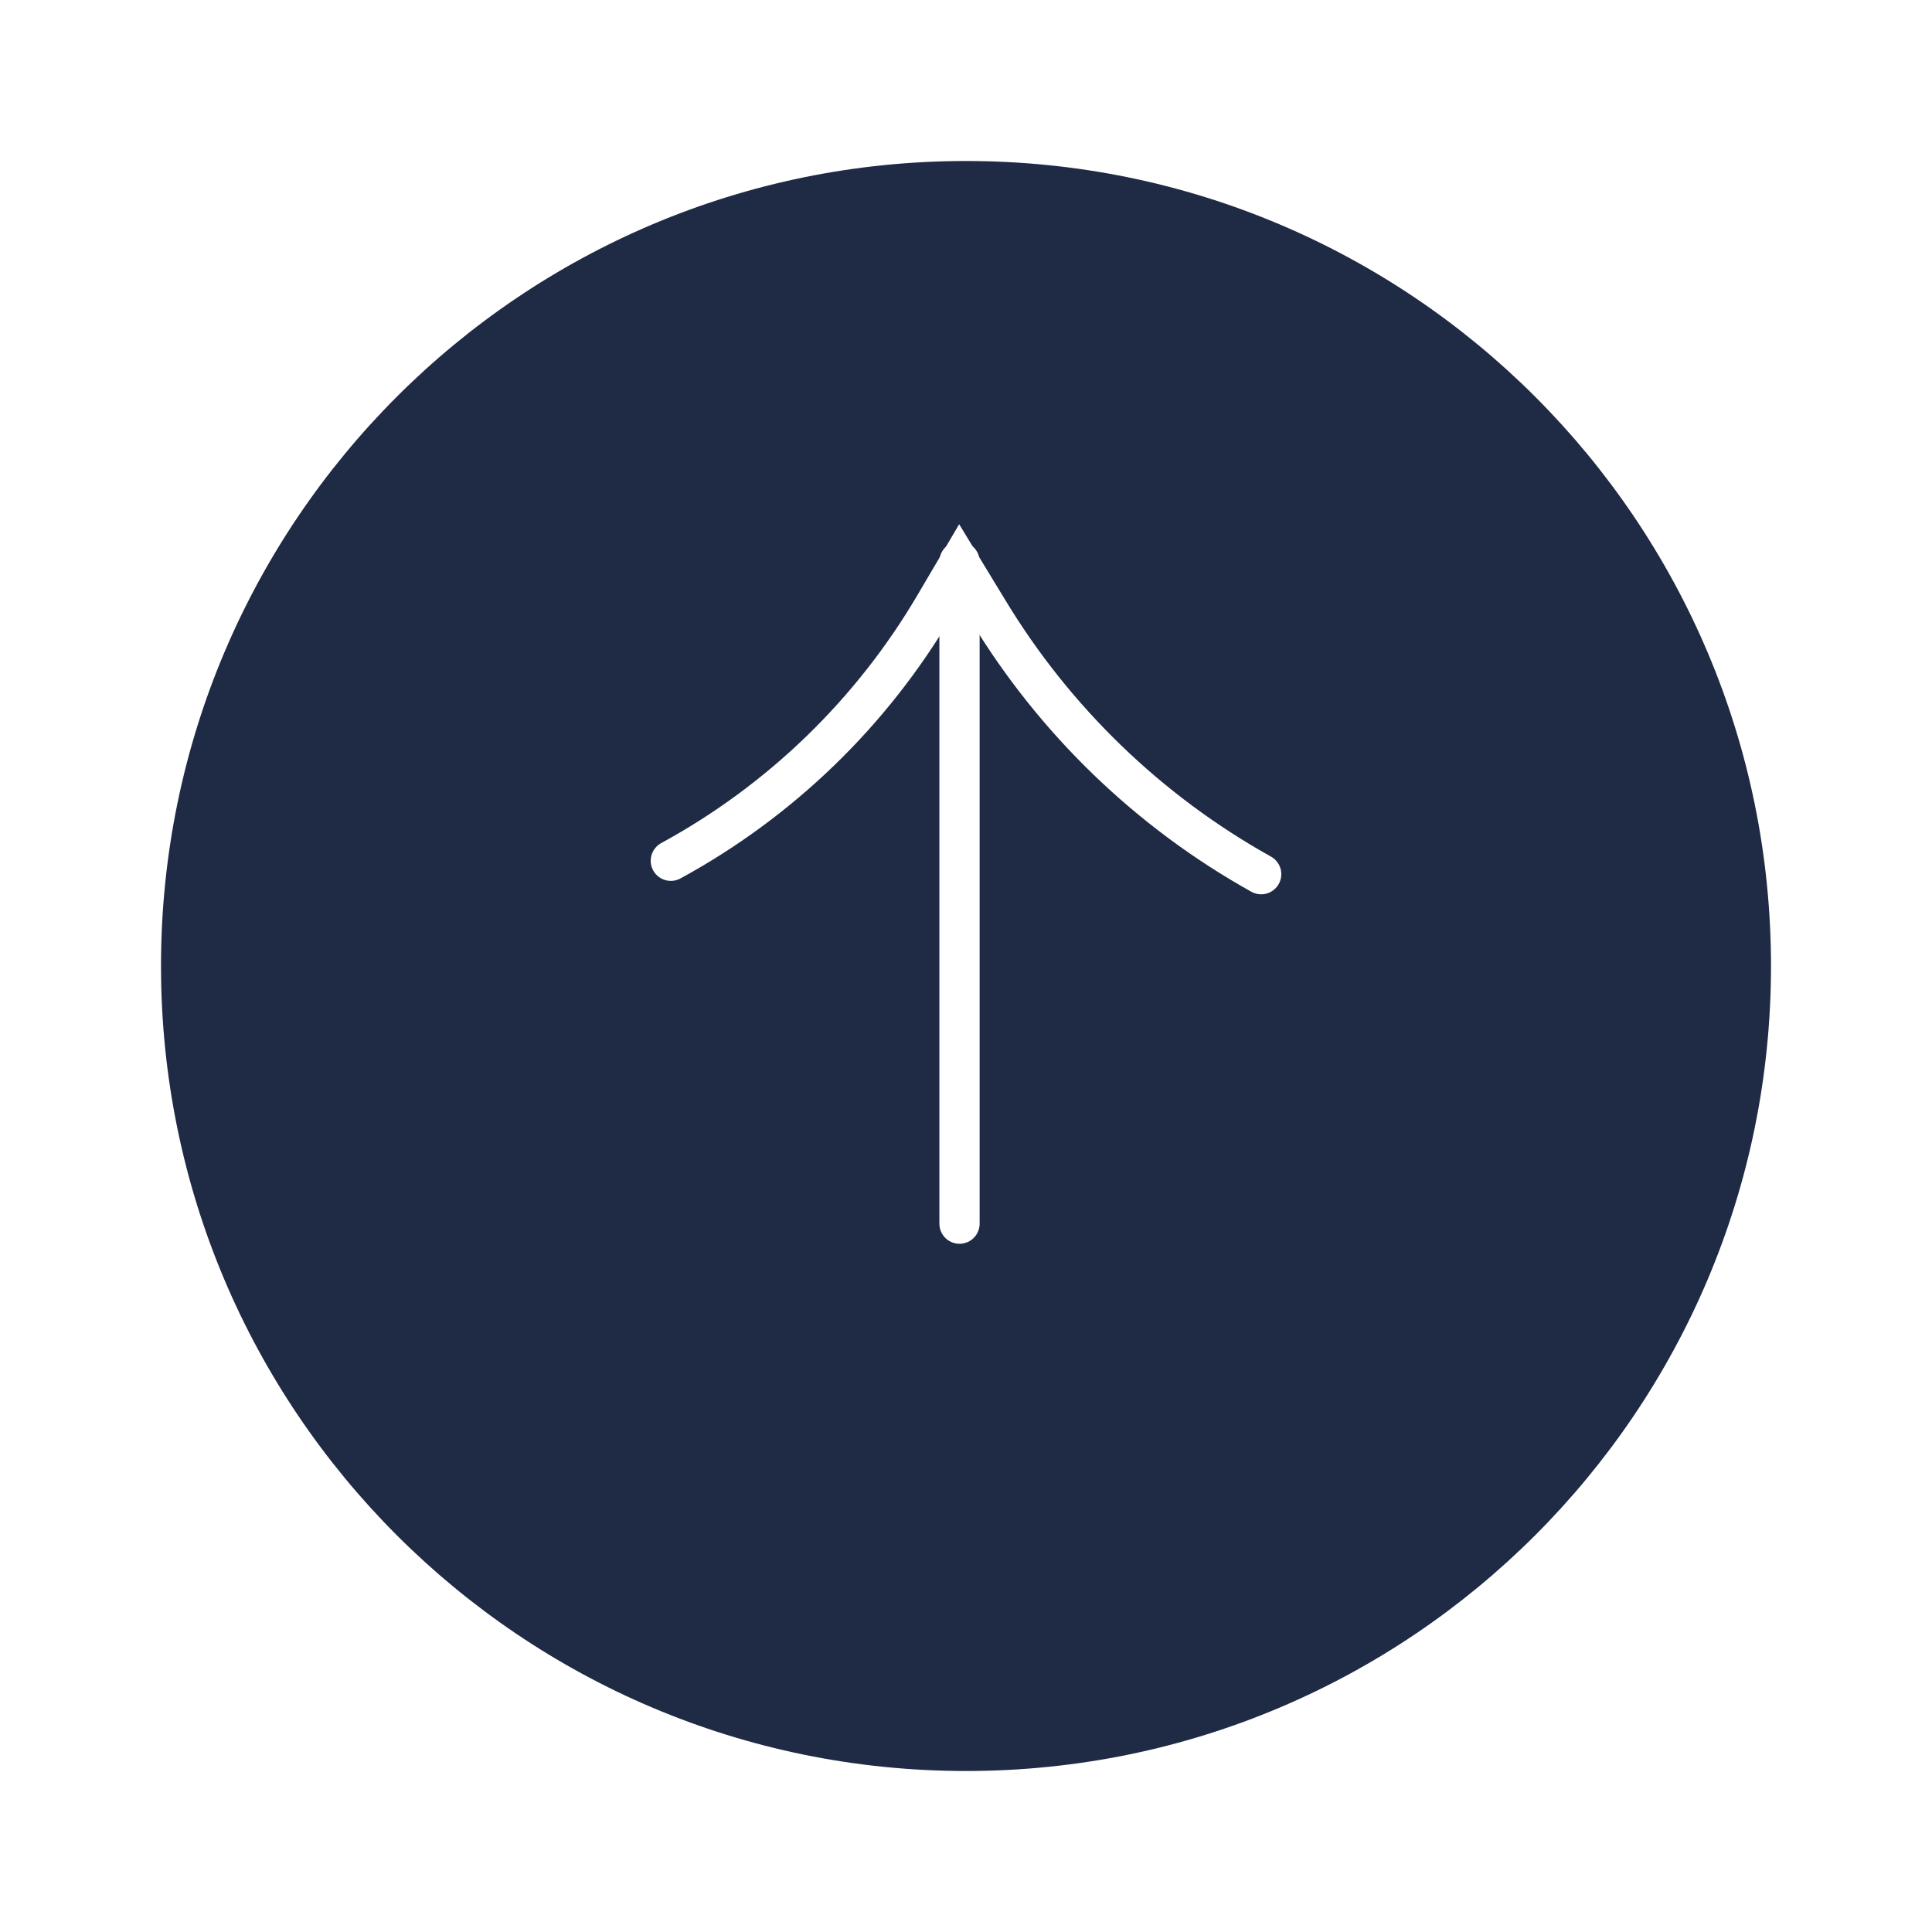 <svg width="72" height="72" viewBox="0 0 72 72" fill="none" xmlns="http://www.w3.org/2000/svg">
<g filter="url(#filter0_d_21377_1215)">
<path d="M36 63C52.569 63 66 49.569 66 33C66 16.431 52.569 3 36 3C19.431 3 6 16.431 6 33C6 49.569 19.431 63 36 63Z" fill="#1F2A44"/>
</g>
<path d="M35.758 45.602V20.93" stroke="white" stroke-width="1.5" stroke-miterlimit="10" stroke-linecap="round"/>
<path d="M47 32.578C42.811 30.242 39.303 26.854 36.822 22.749L35.756 20.997L34.837 22.558C32.481 26.564 29.081 29.855 25 32.078H25" stroke="white" stroke-width="1.5" stroke-miterlimit="10" stroke-linecap="round"/>
<defs>
<filter id="filter0_d_21377_1215" x="0" y="0" width="72" height="72" filterUnits="userSpaceOnUse" color-interpolation-filters="sRGB">
<feFlood flood-opacity="0" result="BackgroundImageFix"/>
<feColorMatrix in="SourceAlpha" type="matrix" values="0 0 0 0 0 0 0 0 0 0 0 0 0 0 0 0 0 0 127 0" result="hardAlpha"/>
<feOffset dy="3"/>
<feGaussianBlur stdDeviation="3"/>
<feColorMatrix type="matrix" values="0 0 0 0 0 0 0 0 0 0 0 0 0 0 0 0 0 0 0.161 0"/>
<feBlend mode="normal" in2="BackgroundImageFix" result="effect1_dropShadow_21377_1215"/>
<feBlend mode="normal" in="SourceGraphic" in2="effect1_dropShadow_21377_1215" result="shape"/>
</filter>
</defs>
</svg>
